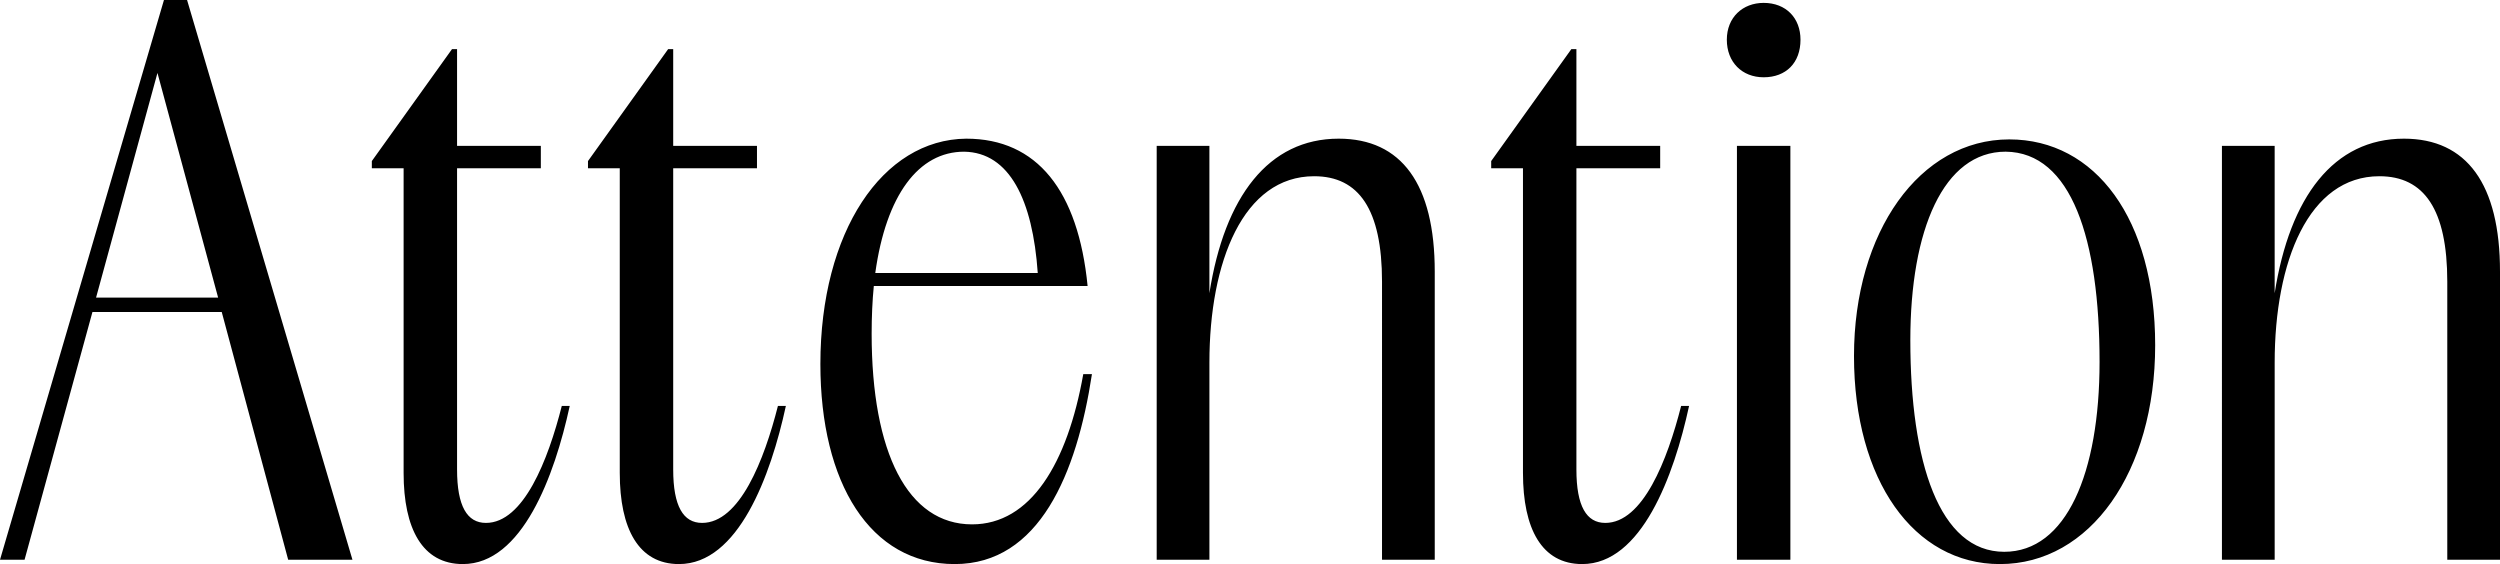 <svg xmlns="http://www.w3.org/2000/svg" viewBox="0 0 242.323 54.676"><path d="M15.892 0h2.24l16.031 54.256h-6.23l-6.44-24.012H8.96L2.38 54.256H0L15.892 0zm5.25 28.844L15.262 7.07l-5.95 21.773h11.83zM39.122 45.855V16.312h-3.08v-.7l7.771-10.851h.49v9.38h8.12v2.171h-8.12v29.193c0 3.571.98 5.18 2.8 5.18 3.64 0 6.021-6.09 7.351-11.34h.77c-1.47 6.79-4.62 15.33-10.36 15.33-3.922 0-5.742-3.429-5.742-8.82zM60.073 45.855V16.312h-3.08v-.7l7.77-10.851h.49v9.38h8.121v2.171h-8.121v29.193c0 3.571.98 5.18 2.8 5.18 3.641 0 6.021-6.09 7.351-11.34h.77c-1.47 6.79-4.62 15.33-10.36 15.33-3.921 0-5.74-3.429-5.74-8.82zM79.519 35.284c0-12.811 6.02-21.772 14.14-21.843 6.862 0 10.852 5.041 11.762 14.283H84.698c-.14 1.399-.21 3.01-.21 4.62 0 11.55 3.501 18.482 9.732 18.482 5.67 0 9.24-5.88 10.781-14.562h.84c-1.47 9.662-5.112 18.412-13.302 18.412s-13.02-7.84-13.02-19.392zm21.07-8.821c-.488-7.07-2.729-11.692-7.14-11.76-4.41 0-7.56 4.2-8.61 11.76h15.75zM112.116 14.142h5.11v14.282c1.47-9.381 5.74-14.983 12.532-14.983 6.09 0 9.311 4.412 9.311 12.882v27.933h-5.111V27.303c0-7-2.24-10.221-6.58-10.221-6.861 0-10.151 8.26-10.151 18.063v19.11h-5.11V14.143zM147.62 45.855V16.312h-3.08v-.7l7.77-10.851h.49v9.38h8.12v2.171h-8.12v29.193c0 3.571.98 5.18 2.8 5.18 3.641 0 6.021-6.09 7.351-11.34h.77c-1.47 6.79-4.62 15.33-10.36 15.33-3.922 0-5.74-3.429-5.74-8.82zM167.38 3.85c0-2.17 1.54-3.57 3.57-3.57 2.17 0 3.57 1.47 3.57 3.57 0 2.24-1.4 3.641-3.57 3.641-2.1 0-3.57-1.47-3.57-3.64zm.98 10.292h5.18v40.114h-5.18V14.142zM179.706 34.514c0-12.041 6.371-21.002 15.052-21.002 8.33 0 14.141 7.7 14.141 19.952s-6.3 21.212-15.051 21.212c-8.331 0-14.142-8.121-14.142-20.162zm23.803.56c0-11.901-2.73-20.303-9.102-20.372-6.02 0-9.24 7.56-9.24 18.272 0 11.83 2.8 20.512 9.102 20.512 6.02 0 9.24-7.63 9.24-18.412zM215.37 14.142h5.111v14.282c1.471-9.381 5.74-14.983 12.532-14.983 6.09 0 9.31 4.412 9.31 12.882v27.933h-5.11V27.303c0-7-2.24-10.221-6.581-10.221-6.86 0-10.15 8.26-10.15 18.063v19.11h-5.112V14.143z"/></svg>